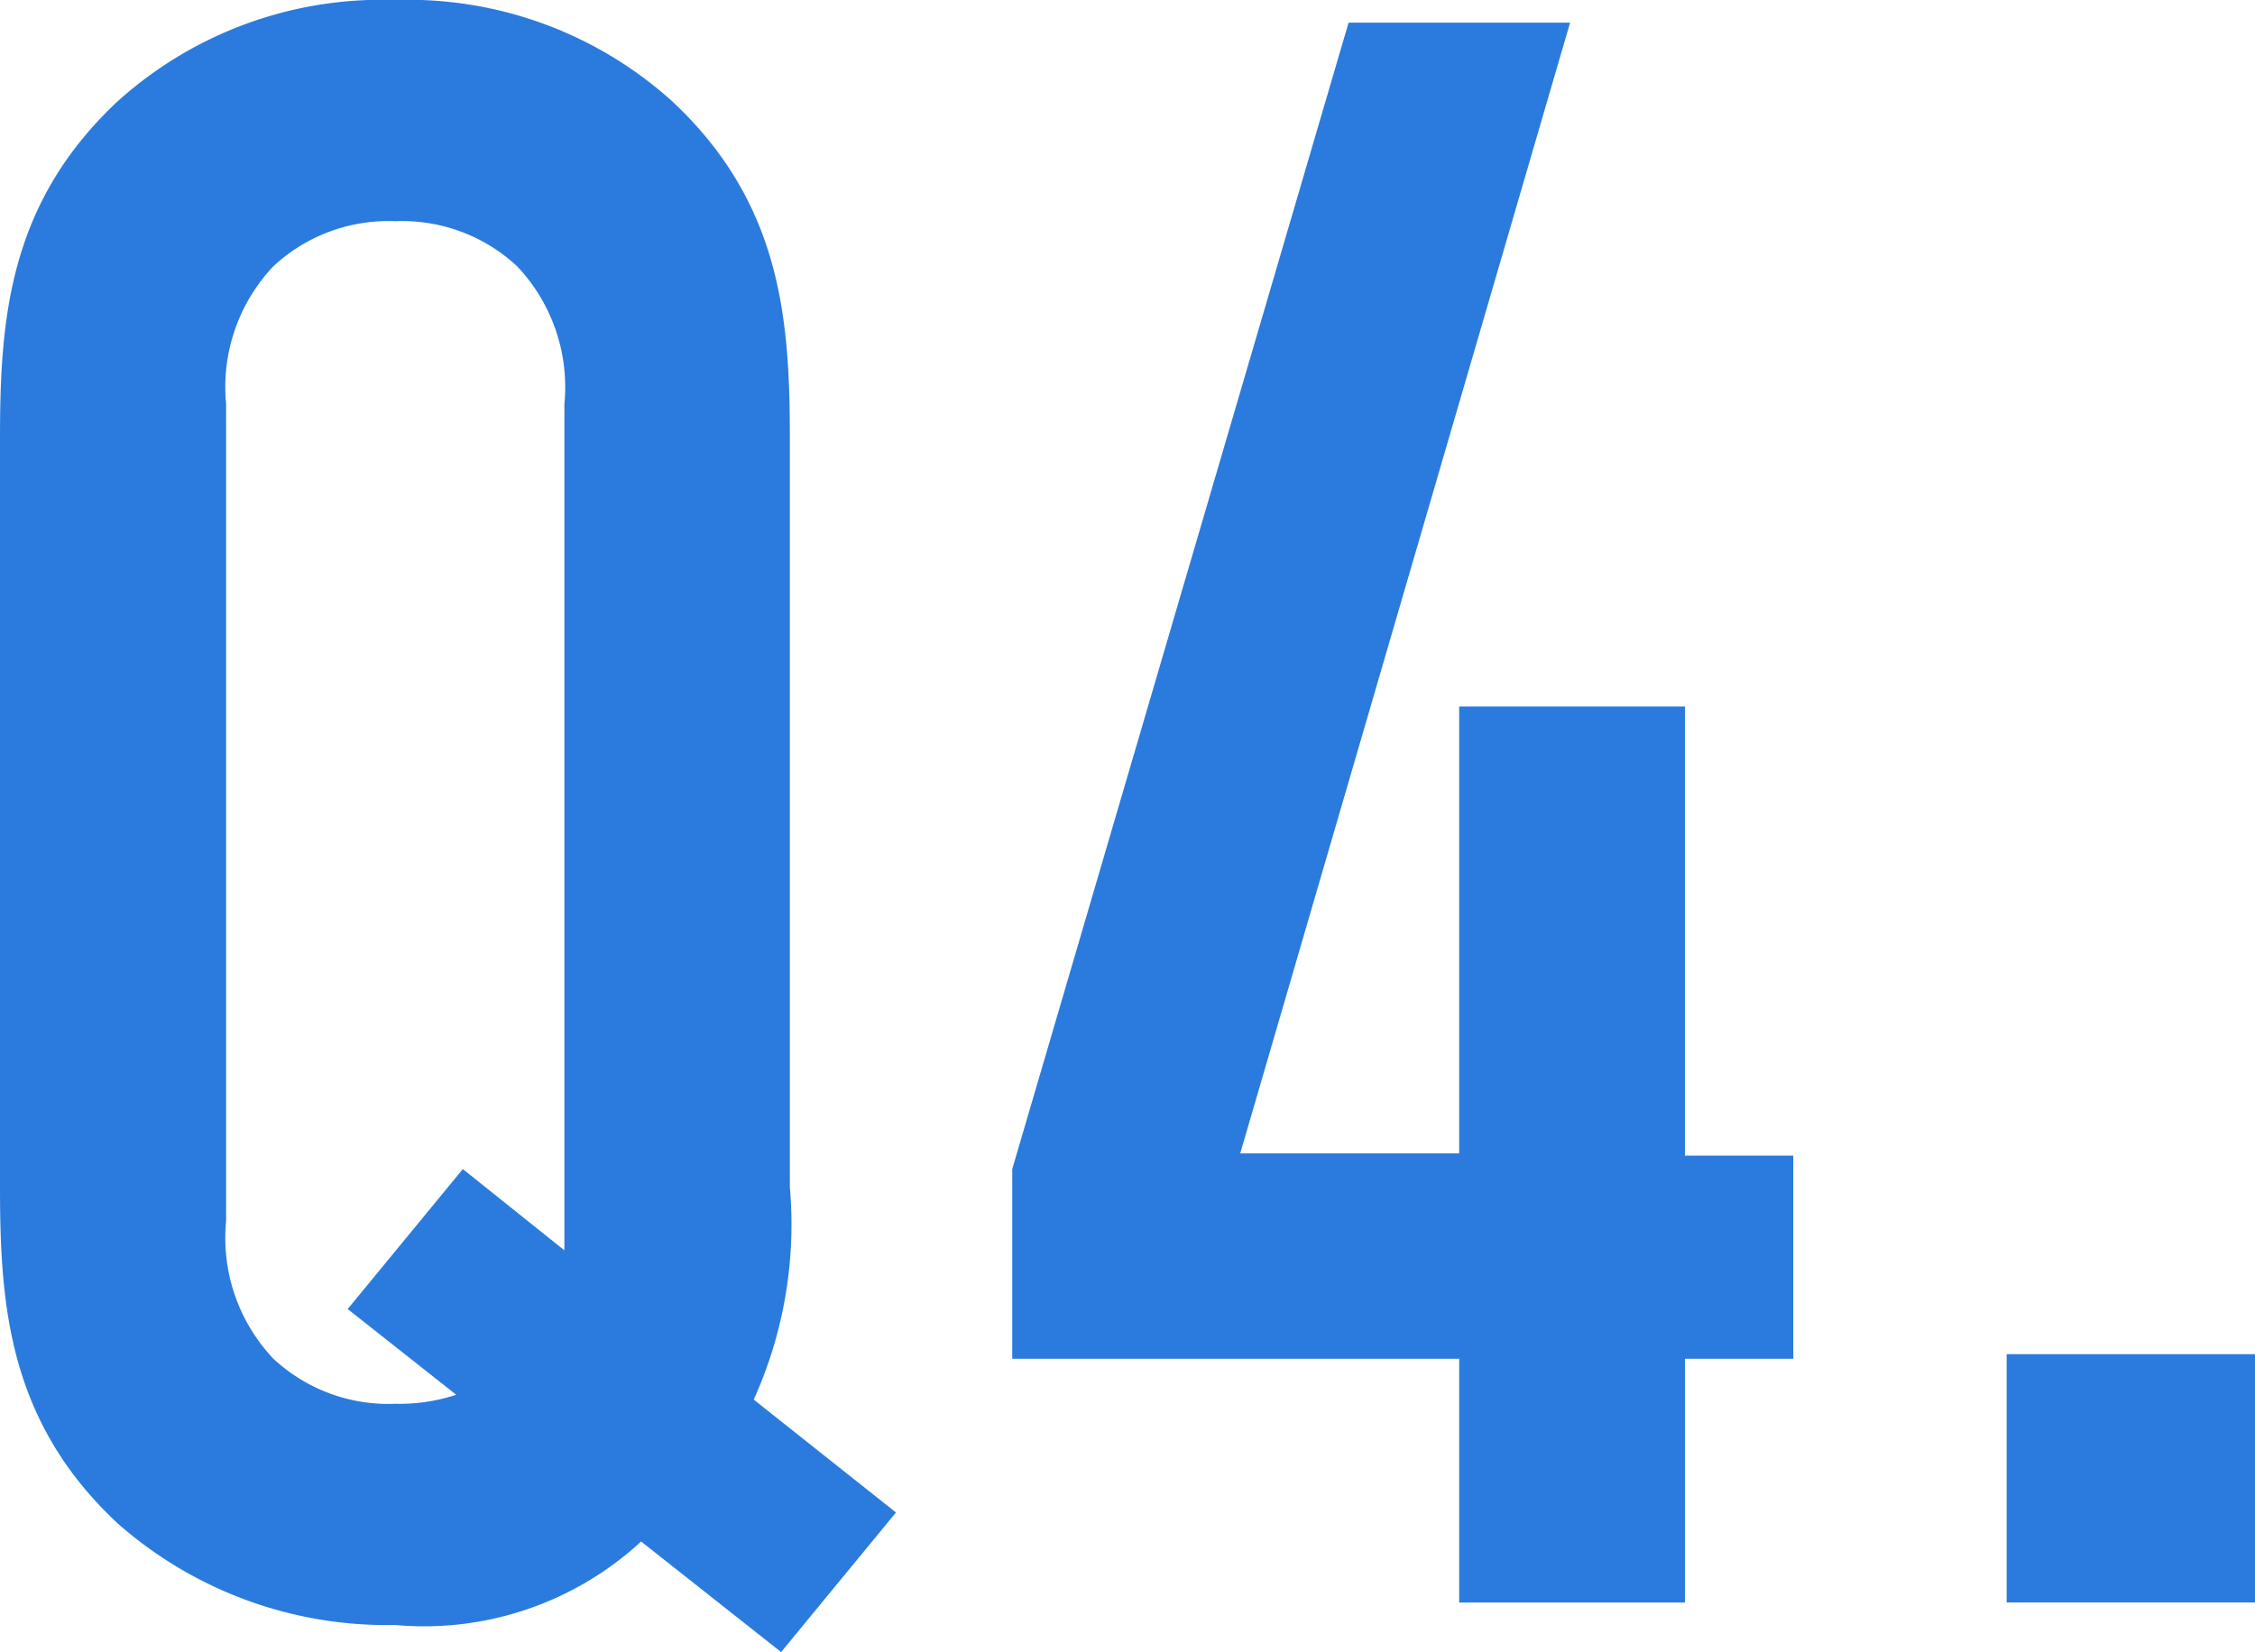 <svg xmlns="http://www.w3.org/2000/svg" width="38.208" height="28" viewBox="0 0 38.208 28"><g transform="translate(4656 9417)"><path d="M0,7.421c0-2.027.153-3.978,1.989-5.7A6.68,6.68,0,0,1,6.694,0a6.68,6.68,0,0,1,4.7,1.721c1.836,1.721,1.989,3.672,1.989,5.7v12.7a7.213,7.213,0,0,1-.612,3.6l2.41,1.913L13.235,28l-2.372-1.874a5.422,5.422,0,0,1-4.169,1.415,6.9,6.9,0,0,1-4.7-1.721C.153,24.1,0,22.148,0,20.12ZM5.891,22.186l1.951-2.372,1.721,1.377V6.847a2.978,2.978,0,0,0-.8-2.333,2.857,2.857,0,0,0-2.066-.765,2.857,2.857,0,0,0-2.066.765,2.978,2.978,0,0,0-.8,2.333V20.694a2.978,2.978,0,0,0,.8,2.333,2.857,2.857,0,0,0,2.066.765,3.072,3.072,0,0,0,1.033-.153Z" transform="translate(-4656 -9417)" fill="#2a7bdd"/><rect width="4.208" height="4.208" transform="translate(-4622 -9394.049)" fill="#2a7bdd"/><path d="M79.9.28,74.311,19.444h3.71V11.87h3.825v7.612h1.836v3.443H81.846v4.131H78.021V22.925H70.448V19.711L76.147.28Z" transform="translate(-4709.297 -9416.896)" fill="#2a7bdd"/></g></svg>